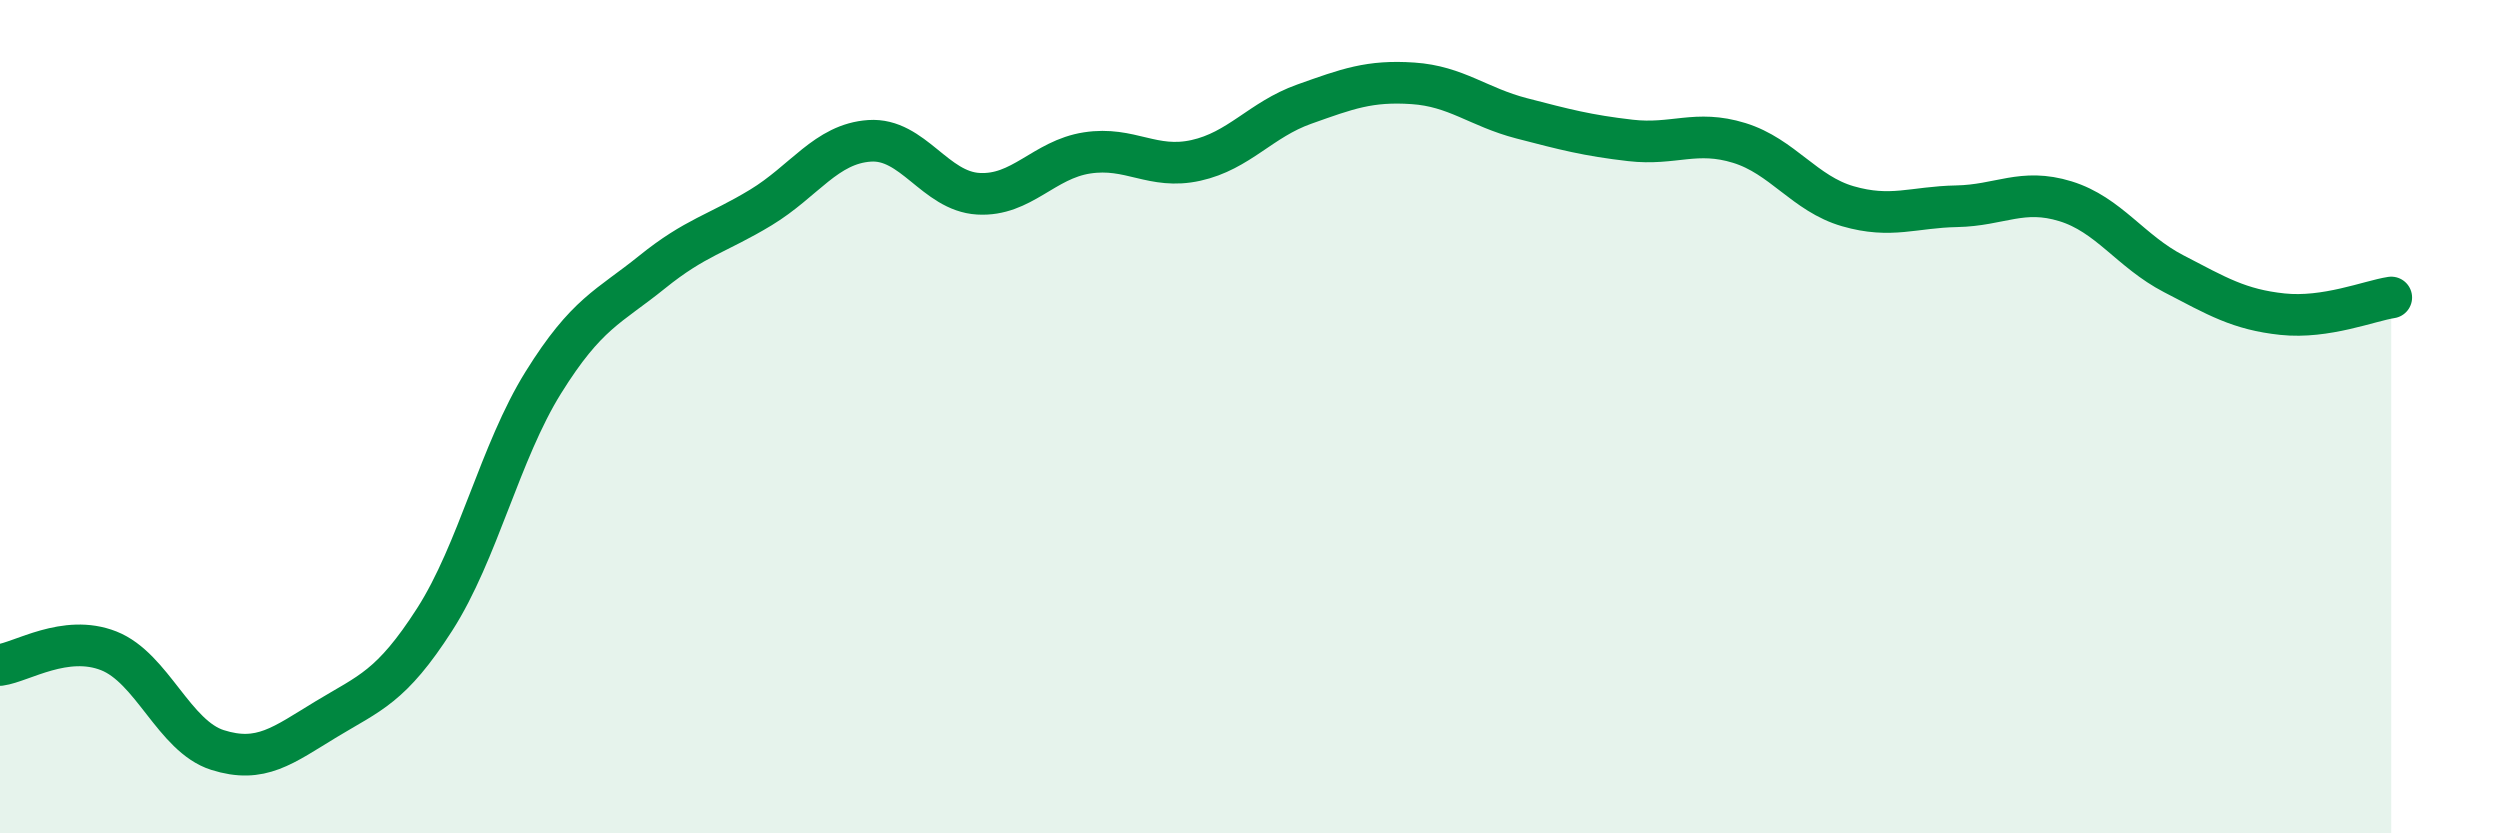 
    <svg width="60" height="20" viewBox="0 0 60 20" xmlns="http://www.w3.org/2000/svg">
      <path
        d="M 0,15.96 C 0.52,15.89 1.57,15.21 2.61,15.62 C 3.65,16.03 4.18,17.67 5.22,18 C 6.26,18.33 6.79,17.89 7.83,17.26 C 8.87,16.63 9.39,16.49 10.43,14.87 C 11.47,13.25 12,10.85 13.04,9.18 C 14.08,7.51 14.61,7.37 15.65,6.53 C 16.69,5.69 17.22,5.61 18.26,4.98 C 19.3,4.35 19.83,3.45 20.87,3.38 C 21.91,3.31 22.44,4.59 23.48,4.65 C 24.52,4.71 25.05,3.83 26.09,3.67 C 27.13,3.51 27.66,4.08 28.7,3.85 C 29.74,3.62 30.26,2.87 31.3,2.5 C 32.34,2.13 32.87,1.93 33.91,2 C 34.95,2.07 35.48,2.57 36.52,2.84 C 37.56,3.11 38.09,3.25 39.13,3.37 C 40.17,3.49 40.7,3.11 41.74,3.43 C 42.78,3.75 43.31,4.65 44.35,4.95 C 45.39,5.25 45.92,4.97 46.96,4.95 C 48,4.93 48.53,4.51 49.57,4.83 C 50.61,5.15 51.13,6.03 52.17,6.57 C 53.21,7.11 53.74,7.43 54.78,7.54 C 55.82,7.65 56.87,7.22 57.39,7.14L57.39 20L0 20Z"
        fill="#008740"
        opacity="0.1"
        stroke-linecap="round"
        stroke-linejoin="round"
      />
      <path
        d="M 0,15.96 C 0.52,15.89 1.57,15.21 2.61,15.62 C 3.65,16.03 4.18,17.67 5.22,18 C 6.26,18.33 6.79,17.89 7.83,17.26 C 8.87,16.63 9.39,16.49 10.43,14.87 C 11.47,13.25 12,10.85 13.04,9.18 C 14.08,7.51 14.61,7.37 15.65,6.53 C 16.69,5.69 17.22,5.61 18.26,4.98 C 19.3,4.35 19.83,3.45 20.87,3.38 C 21.91,3.31 22.44,4.59 23.48,4.65 C 24.52,4.71 25.05,3.83 26.09,3.67 C 27.13,3.51 27.66,4.08 28.7,3.85 C 29.74,3.62 30.26,2.87 31.3,2.5 C 32.34,2.13 32.87,1.93 33.91,2 C 34.95,2.07 35.48,2.57 36.52,2.84 C 37.56,3.11 38.09,3.25 39.13,3.37 C 40.17,3.49 40.7,3.11 41.74,3.43 C 42.78,3.75 43.31,4.65 44.35,4.95 C 45.39,5.25 45.92,4.97 46.96,4.95 C 48,4.93 48.53,4.51 49.57,4.83 C 50.61,5.15 51.13,6.03 52.17,6.57 C 53.21,7.11 53.74,7.43 54.78,7.54 C 55.82,7.65 56.87,7.22 57.39,7.14"
        stroke="#008740"
        stroke-width="1"
        fill="none"
        stroke-linecap="round"
        stroke-linejoin="round"
      />
    </svg>
  
